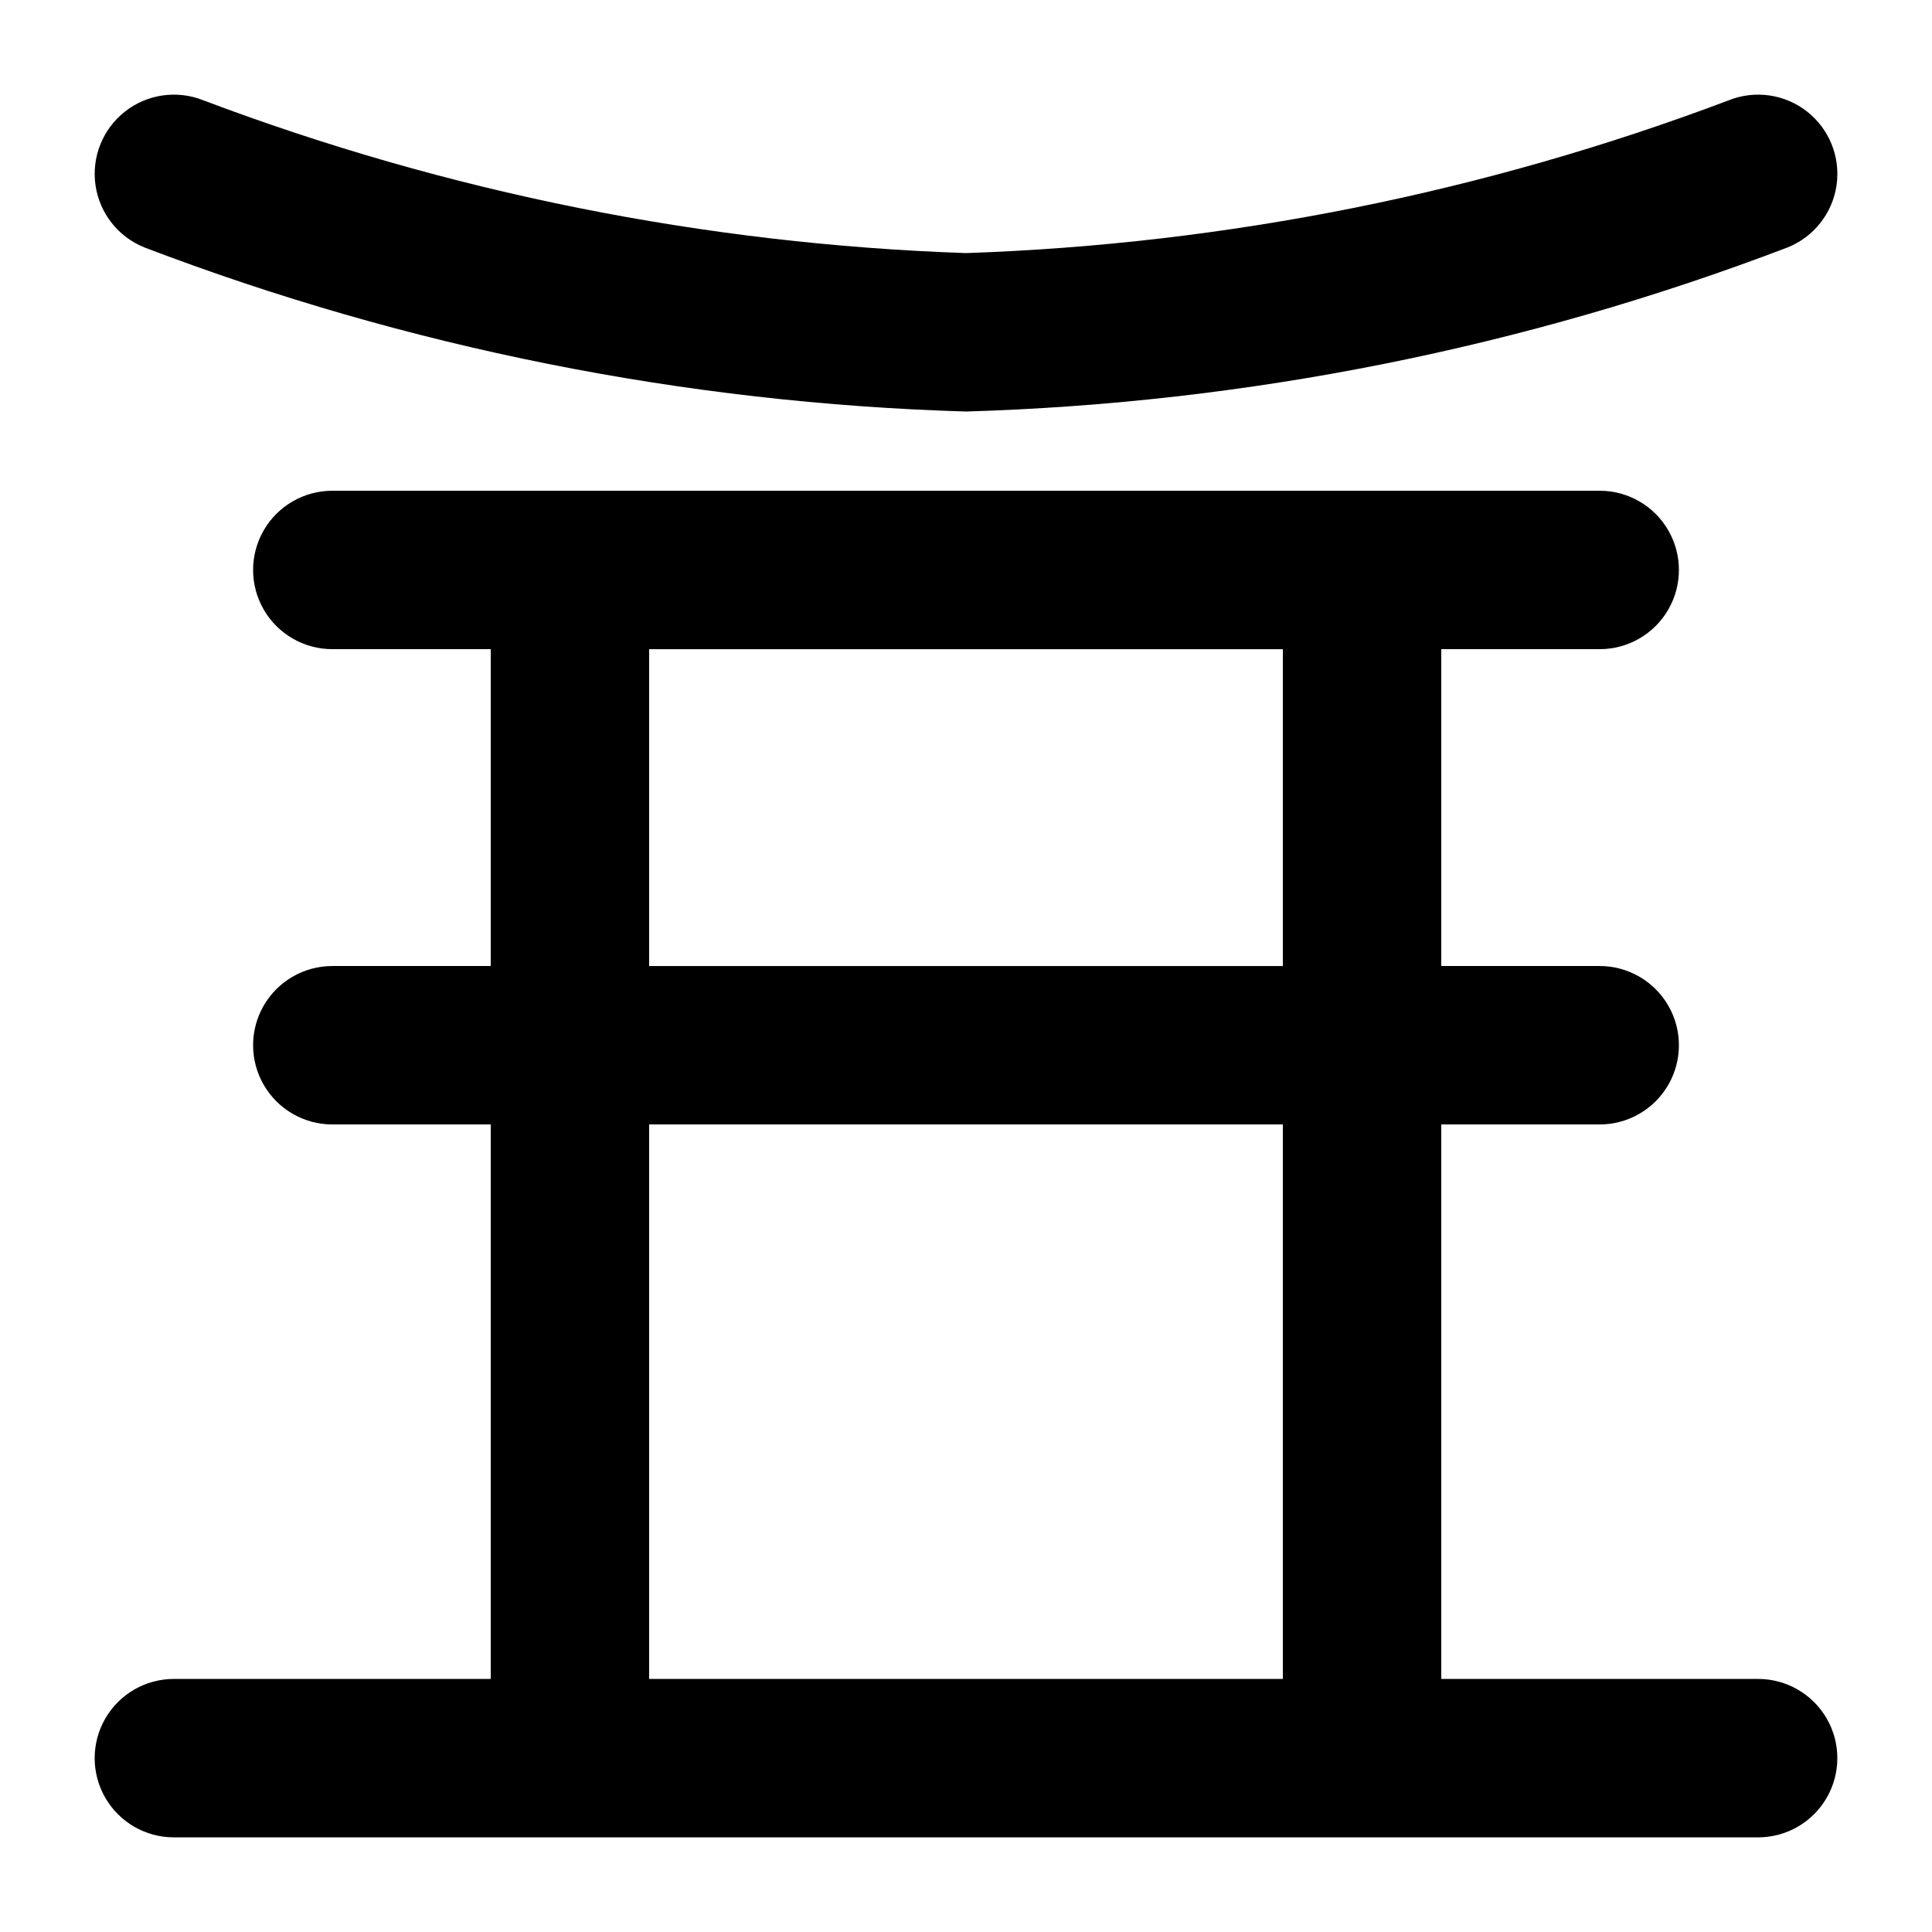 <?xml version="1.0" encoding="UTF-8"?>
<!-- Uploaded to: SVG Repo, www.svgrepo.com, Generator: SVG Repo Mixer Tools -->
<svg fill="#000000" width="800px" height="800px" version="1.1" viewBox="144 144 512 512" xmlns="http://www.w3.org/2000/svg">
 <g>
  <path d="m182.29 209.58c69.629 26.57 143.22 41.266 217.71 43.477 74.488-2.211 148.08-16.906 217.71-43.477 6.969-2.781 11.922-9.07 12.996-16.492 1.074-7.426-1.895-14.859-7.789-19.504-5.894-4.641-13.816-5.789-20.781-3.004-64.715 24.441-133 38.121-202.13 40.492-69.137-2.371-137.42-16.051-202.13-40.492-6.969-2.785-14.891-1.637-20.785 3.004-5.891 4.644-8.859 12.078-7.785 19.504 1.07 7.422 6.027 13.711 12.992 16.492z"/>
  <path d="m609.92 588.93h-83.969v-146.94h41.984c7.5 0 14.43-4.004 18.18-10.496 3.75-6.496 3.75-14.5 0-20.992-3.75-6.496-10.68-10.496-18.18-10.496h-41.984v-83.969h41.984c7.5 0 14.43-4.004 18.18-10.496 3.75-6.496 3.75-14.496 0-20.992-3.75-6.496-10.68-10.496-18.18-10.496h-335.87c-7.5 0-14.43 4-18.18 10.496-3.75 6.496-3.75 14.496 0 20.992 3.75 6.492 10.68 10.496 18.18 10.496h41.984v83.969h-41.984c-7.5 0-14.43 4-18.18 10.496-3.75 6.492-3.75 14.496 0 20.992 3.75 6.492 10.68 10.496 18.18 10.496h41.984v146.95l-83.969-0.004c-7.5 0-14.43 4.004-18.18 10.496-3.75 6.496-3.75 14.5 0 20.992 3.75 6.496 10.68 10.496 18.18 10.496h419.84c7.5 0 14.43-4 18.18-10.496 3.75-6.492 3.75-14.496 0-20.992-3.75-6.492-10.68-10.496-18.18-10.496zm-293.89-272.89h167.94v83.969h-167.94zm0 125.95h167.94v146.95l-167.94-0.004z"/>
 </g>
</svg>